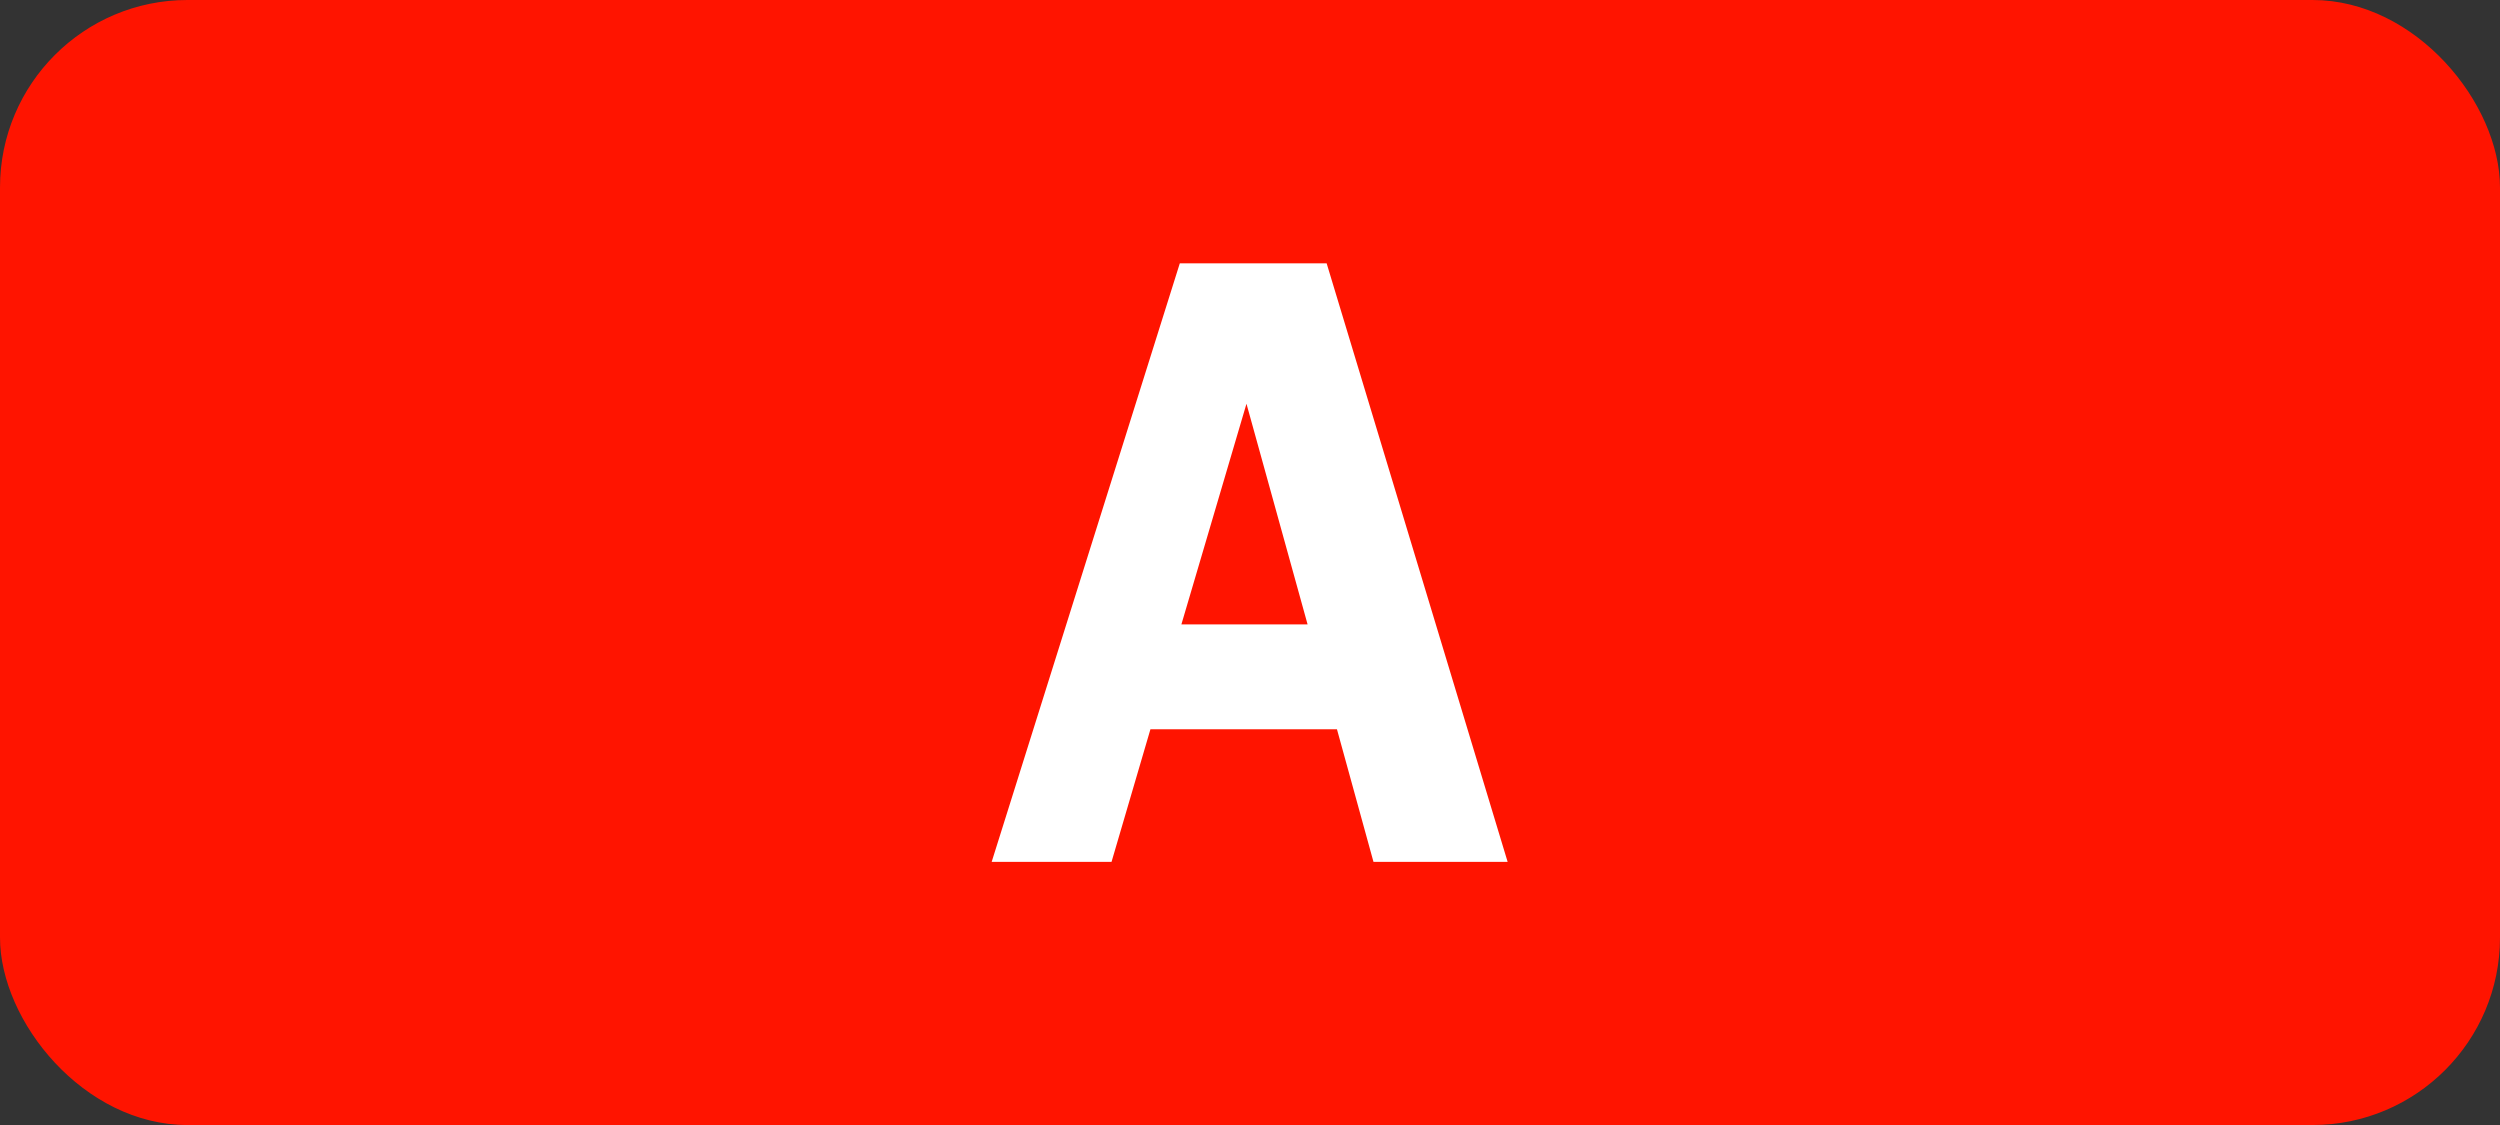 <?xml version="1.0" encoding="UTF-8"?>
<svg id="Layer_1" data-name="Layer 1" xmlns="http://www.w3.org/2000/svg" viewBox="0 0 283.46 127.56">
  <rect x="0" y="0" width="283.46" height="127.56" fill="#333333" stroke="none"/>
  <rect width="283.46" height="127.56" rx="21.26" ry="21.26" style="fill: #ff1400;"/>
  <path d="M133.77,29.86h16.65l20.52,67.86h-15.21l-4.14-15.03h-21.15l-4.41,15.03h-13.59l21.33-67.86ZM148.26,70.8l-6.93-25.02-7.38,25.02h14.31Z" style="fill: #fff;"/>
</svg>